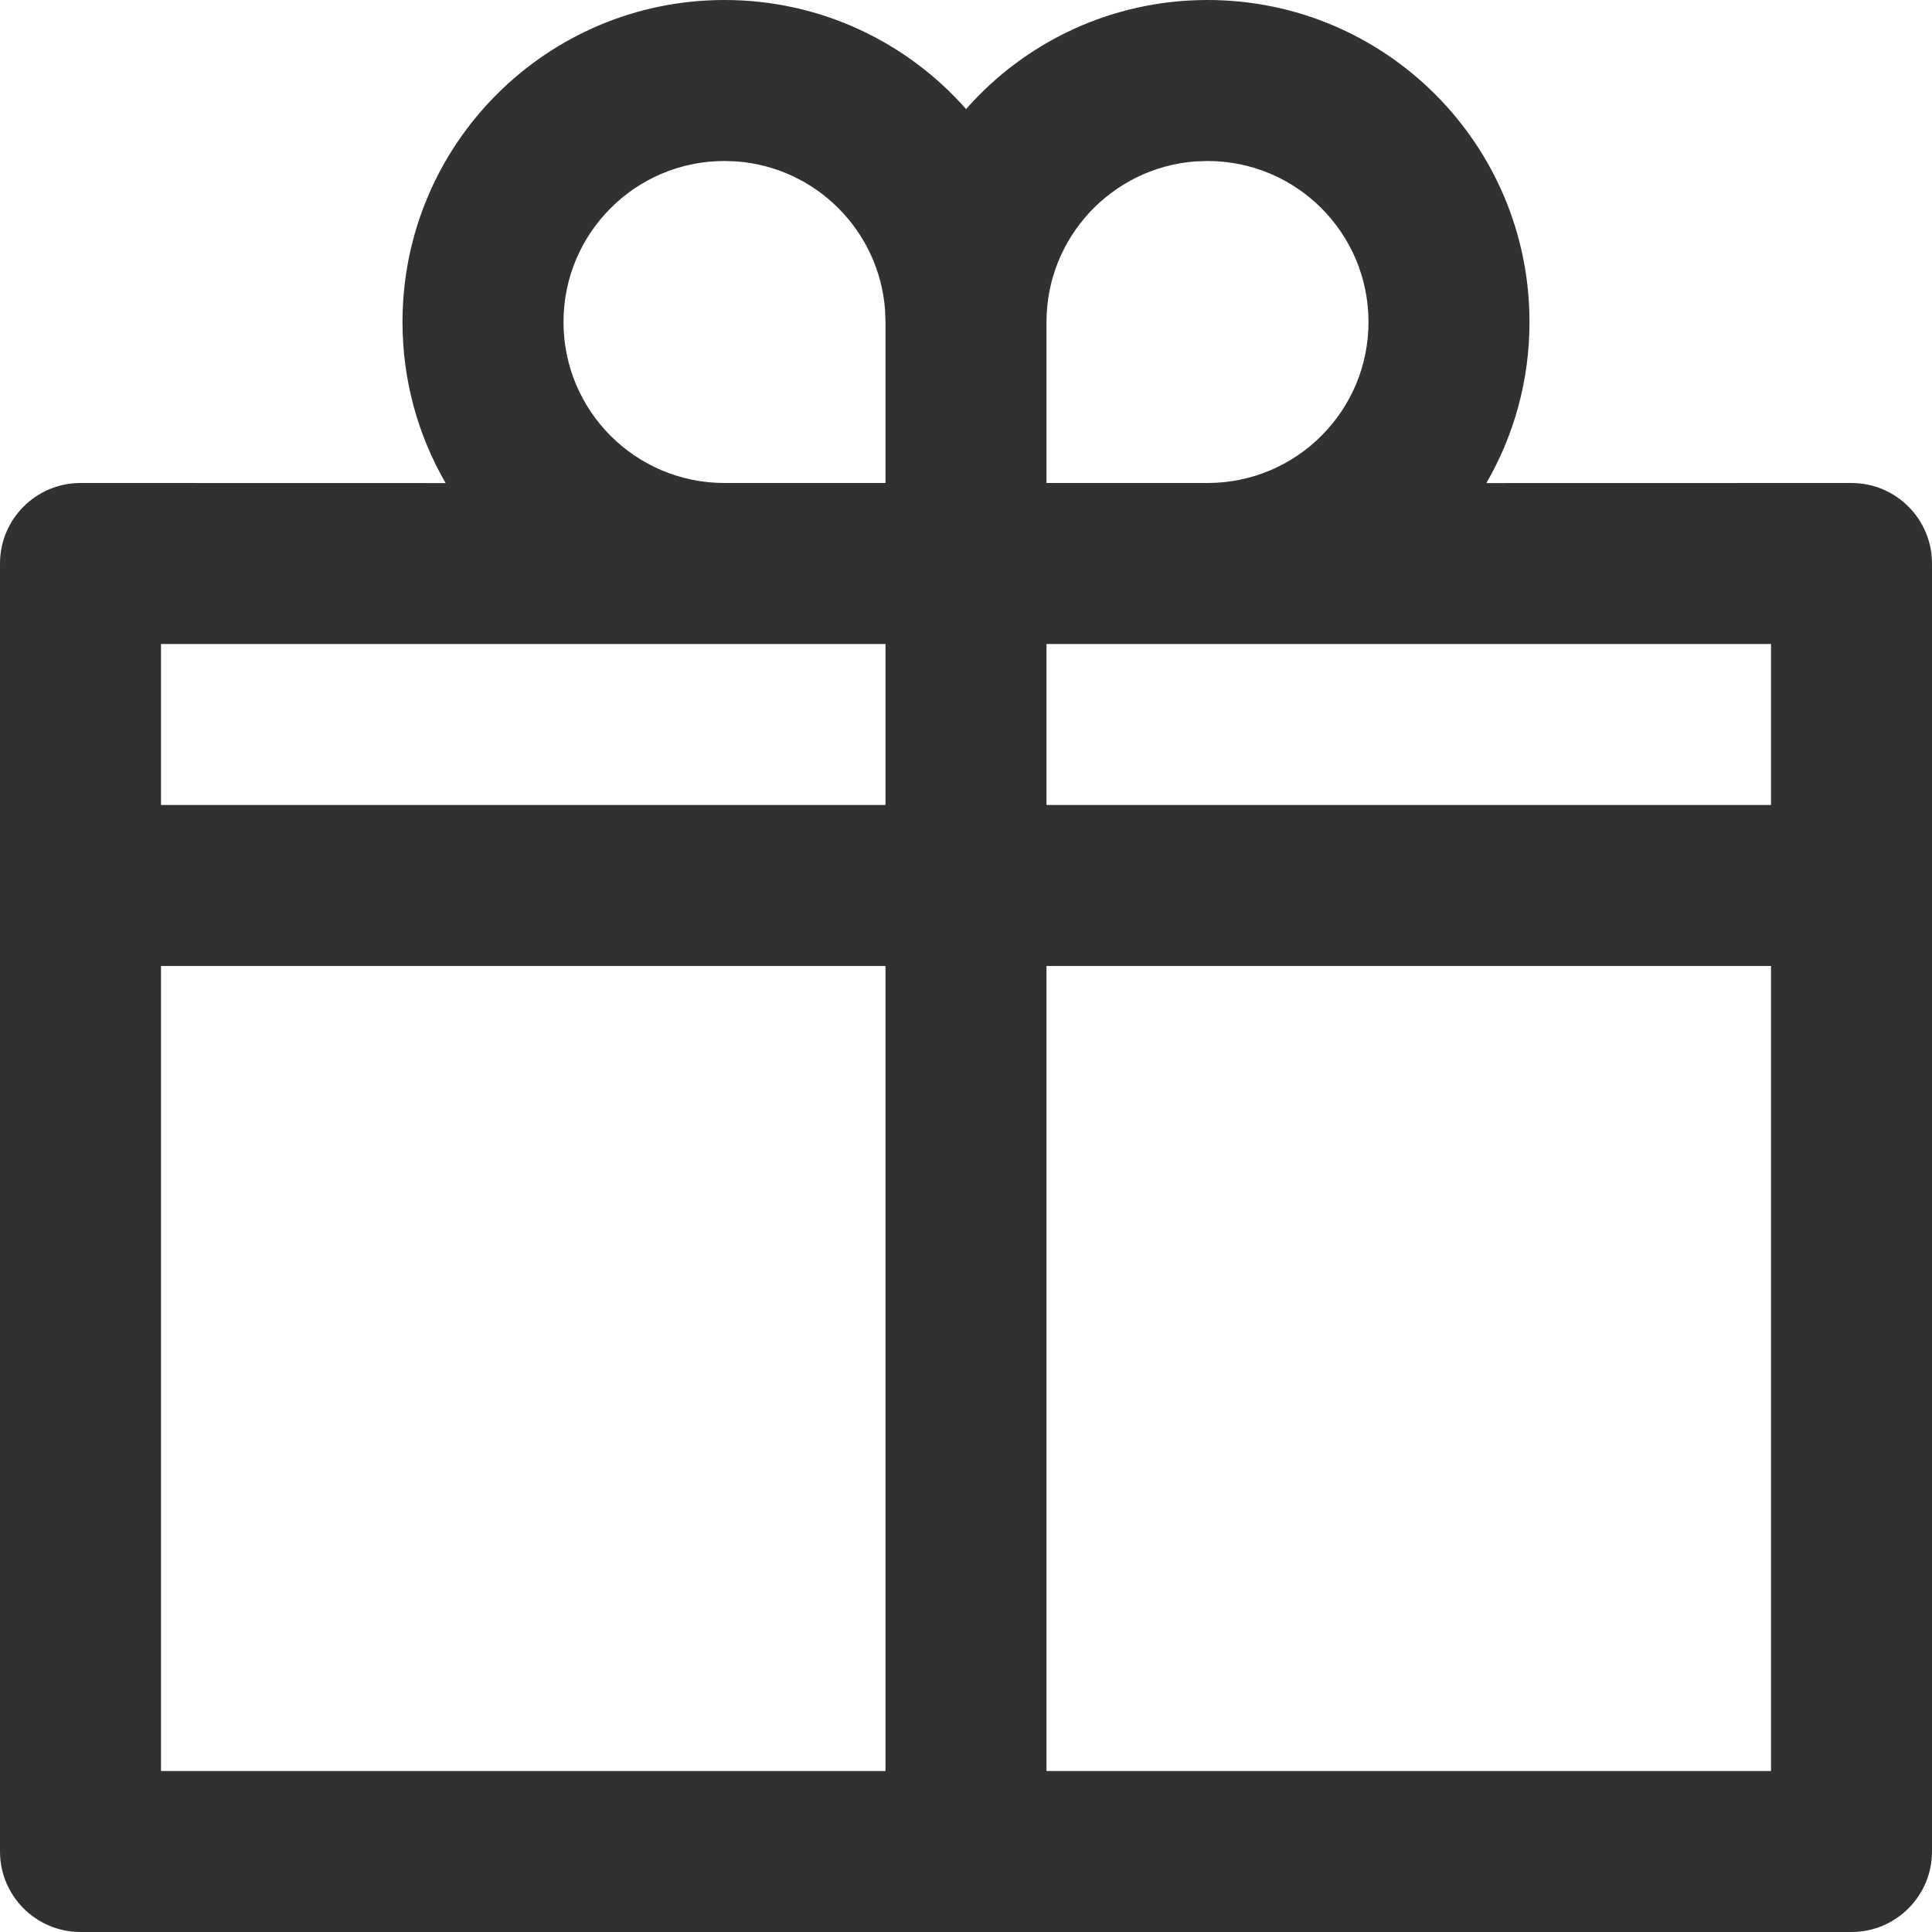 <?xml version="1.0" encoding="UTF-8"?>
<svg width="24px" height="24px" viewBox="0 0 24 24" version="1.1" xmlns="http://www.w3.org/2000/svg" xmlns:xlink="http://www.w3.org/1999/xlink">
    <!-- Generator: sketchtool 60.1 (101010) - https://sketch.com -->
    <title>EB02E08F-7E38-4FEB-9591-154BA8870C07</title>
    <desc>Created with sketchtool.</desc>
    <g id="Homepage" stroke="none" stroke-width="1" fill="none" fill-rule="evenodd">
        <g id="Category-Icons" transform="translate(-322, -83)">
            <g id="Group-6-Copy-4" transform="translate(304, 65)">
                <g id="Group-5">
                    <g id="Gift" transform="translate(18, 18)">
                        <rect id="24pt-Bounding-Box" x="0" y="0" width="24" height="24"></rect>
                        <path d="M15,0 C17.209,0 19,1.791 19,4 C19,4.729 18.805,5.413 18.464,6.001 L23,6 C23.552,6 24,6.448 24,7 L24,23 C24,23.552 23.552,24 23,24 L23,24 L1,24 C0.448,24 0,23.552 0,23 L0,23 L0,7 C0,6.448 0.448,6 1,6 L5.536,6.001 C5.195,5.413 5,4.729 5,4 C5,1.791 6.791,0 9,0 C10.195,0 11.268,0.524 12.001,1.355 C12.732,0.524 13.805,0 15,0 Z M11,12 L2,12 L2,22 L11,22 L11,12 Z M22,12 L13,12 L13,22 L22,22 L22,12 Z M11,8 L2,8 L2,10 L11,10 L11,8 Z M22,8 L13,8 L13,10 L22,10 L22,8 Z M9,2 C7.895,2 7,2.895 7,4 C7,5.105 7.895,6 9,6 L9,6 L11,6 L11,4 L10.994,3.843 C10.918,2.861 10.132,2.078 9.149,2.005 L9.149,2.005 Z M15,2 L14.851,2.005 C13.816,2.082 13,2.946 13,4 L13,6 L15,6 C16.105,6 17,5.105 17,4 C17,2.895 16.105,2 15,2 Z" id="Combined-Shape" fill="#303133"></path>
                    </g>
                </g>
            </g>
        </g>
    </g>
</svg>